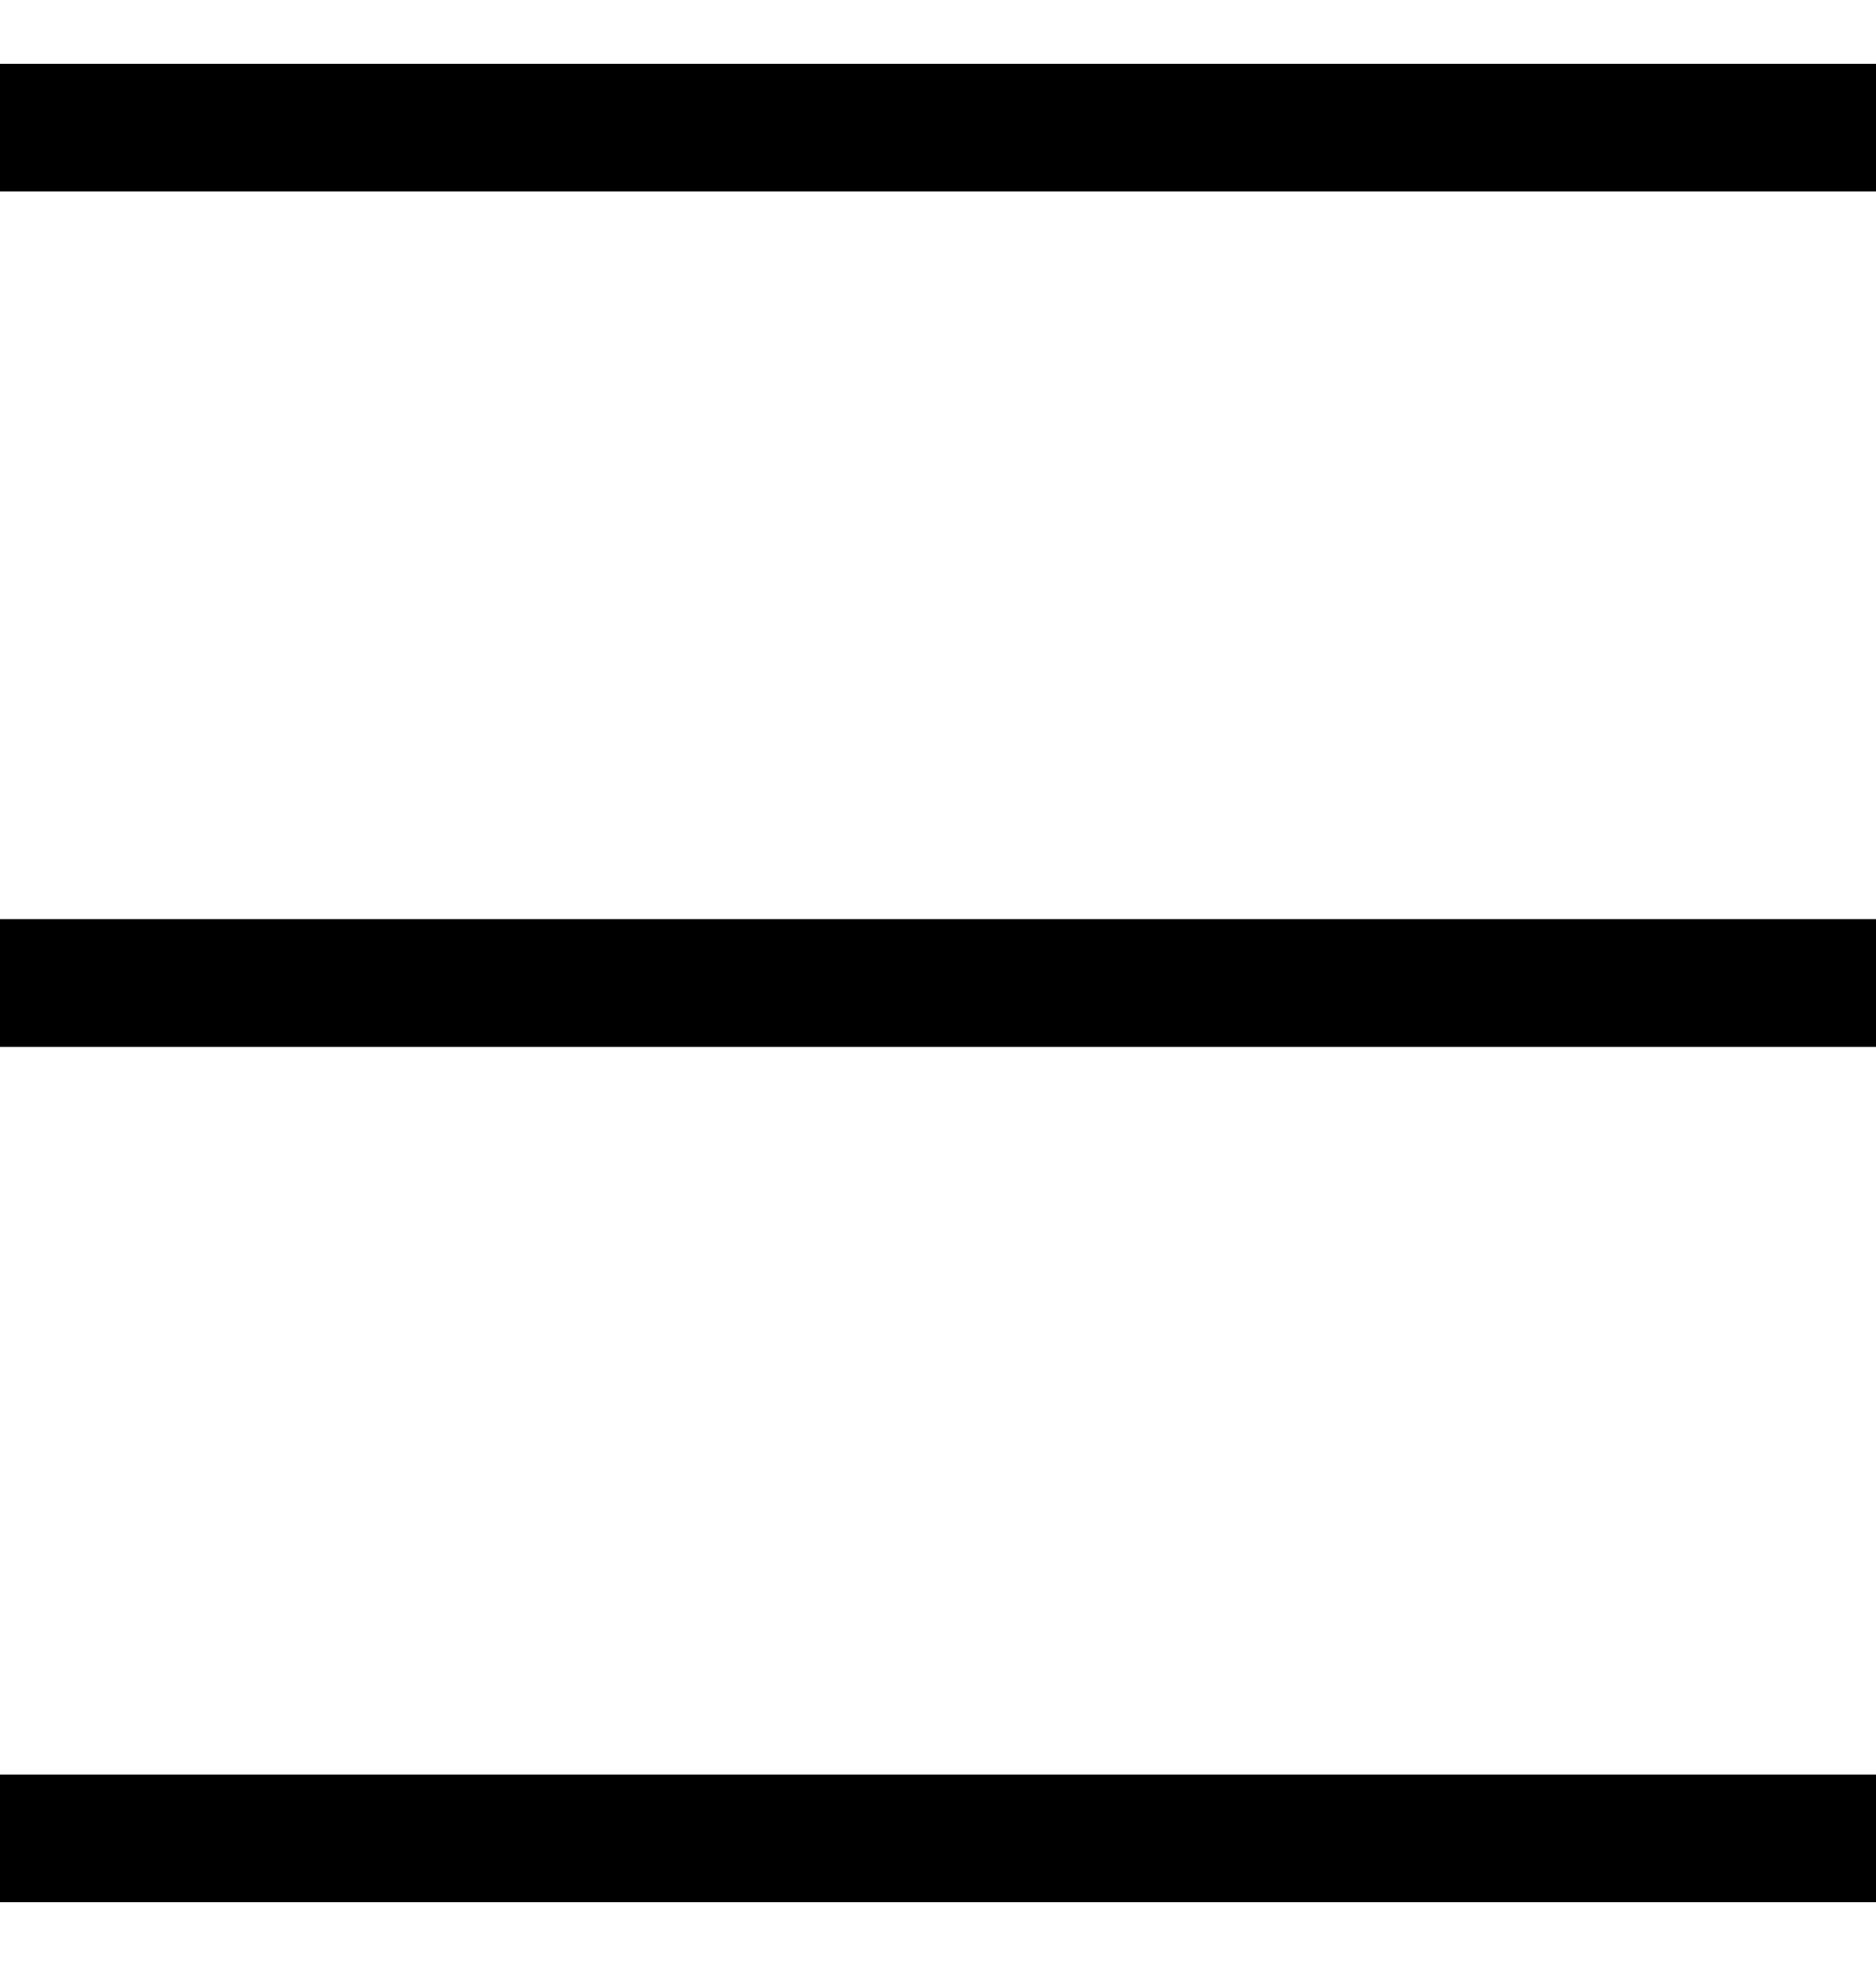 <?xml version="1.0" encoding="utf-8"?>
<!-- Generator: Adobe Illustrator 26.0.3, SVG Export Plug-In . SVG Version: 6.00 Build 0)  -->
<svg version="1.1" id="Layer_1" xmlns="http://www.w3.org/2000/svg" xmlns:xlink="http://www.w3.org/1999/xlink" x="0px" y="0px"
	 viewBox="0 0 147 154" style="enable-background:new 0 0 147 154;" xml:space="preserve">
<style type="text/css">
	.st0{fill:none;stroke:#000000;stroke-width:10;stroke-miterlimit:10;}
</style>
<line class="st0" x1="0" y1="10" x2="147" y2="10"/>
<line class="st0" x1="0" y1="77" x2="147" y2="77"/>
<line class="st0" x1="0" y1="144" x2="147" y2="144"/>
</svg>
